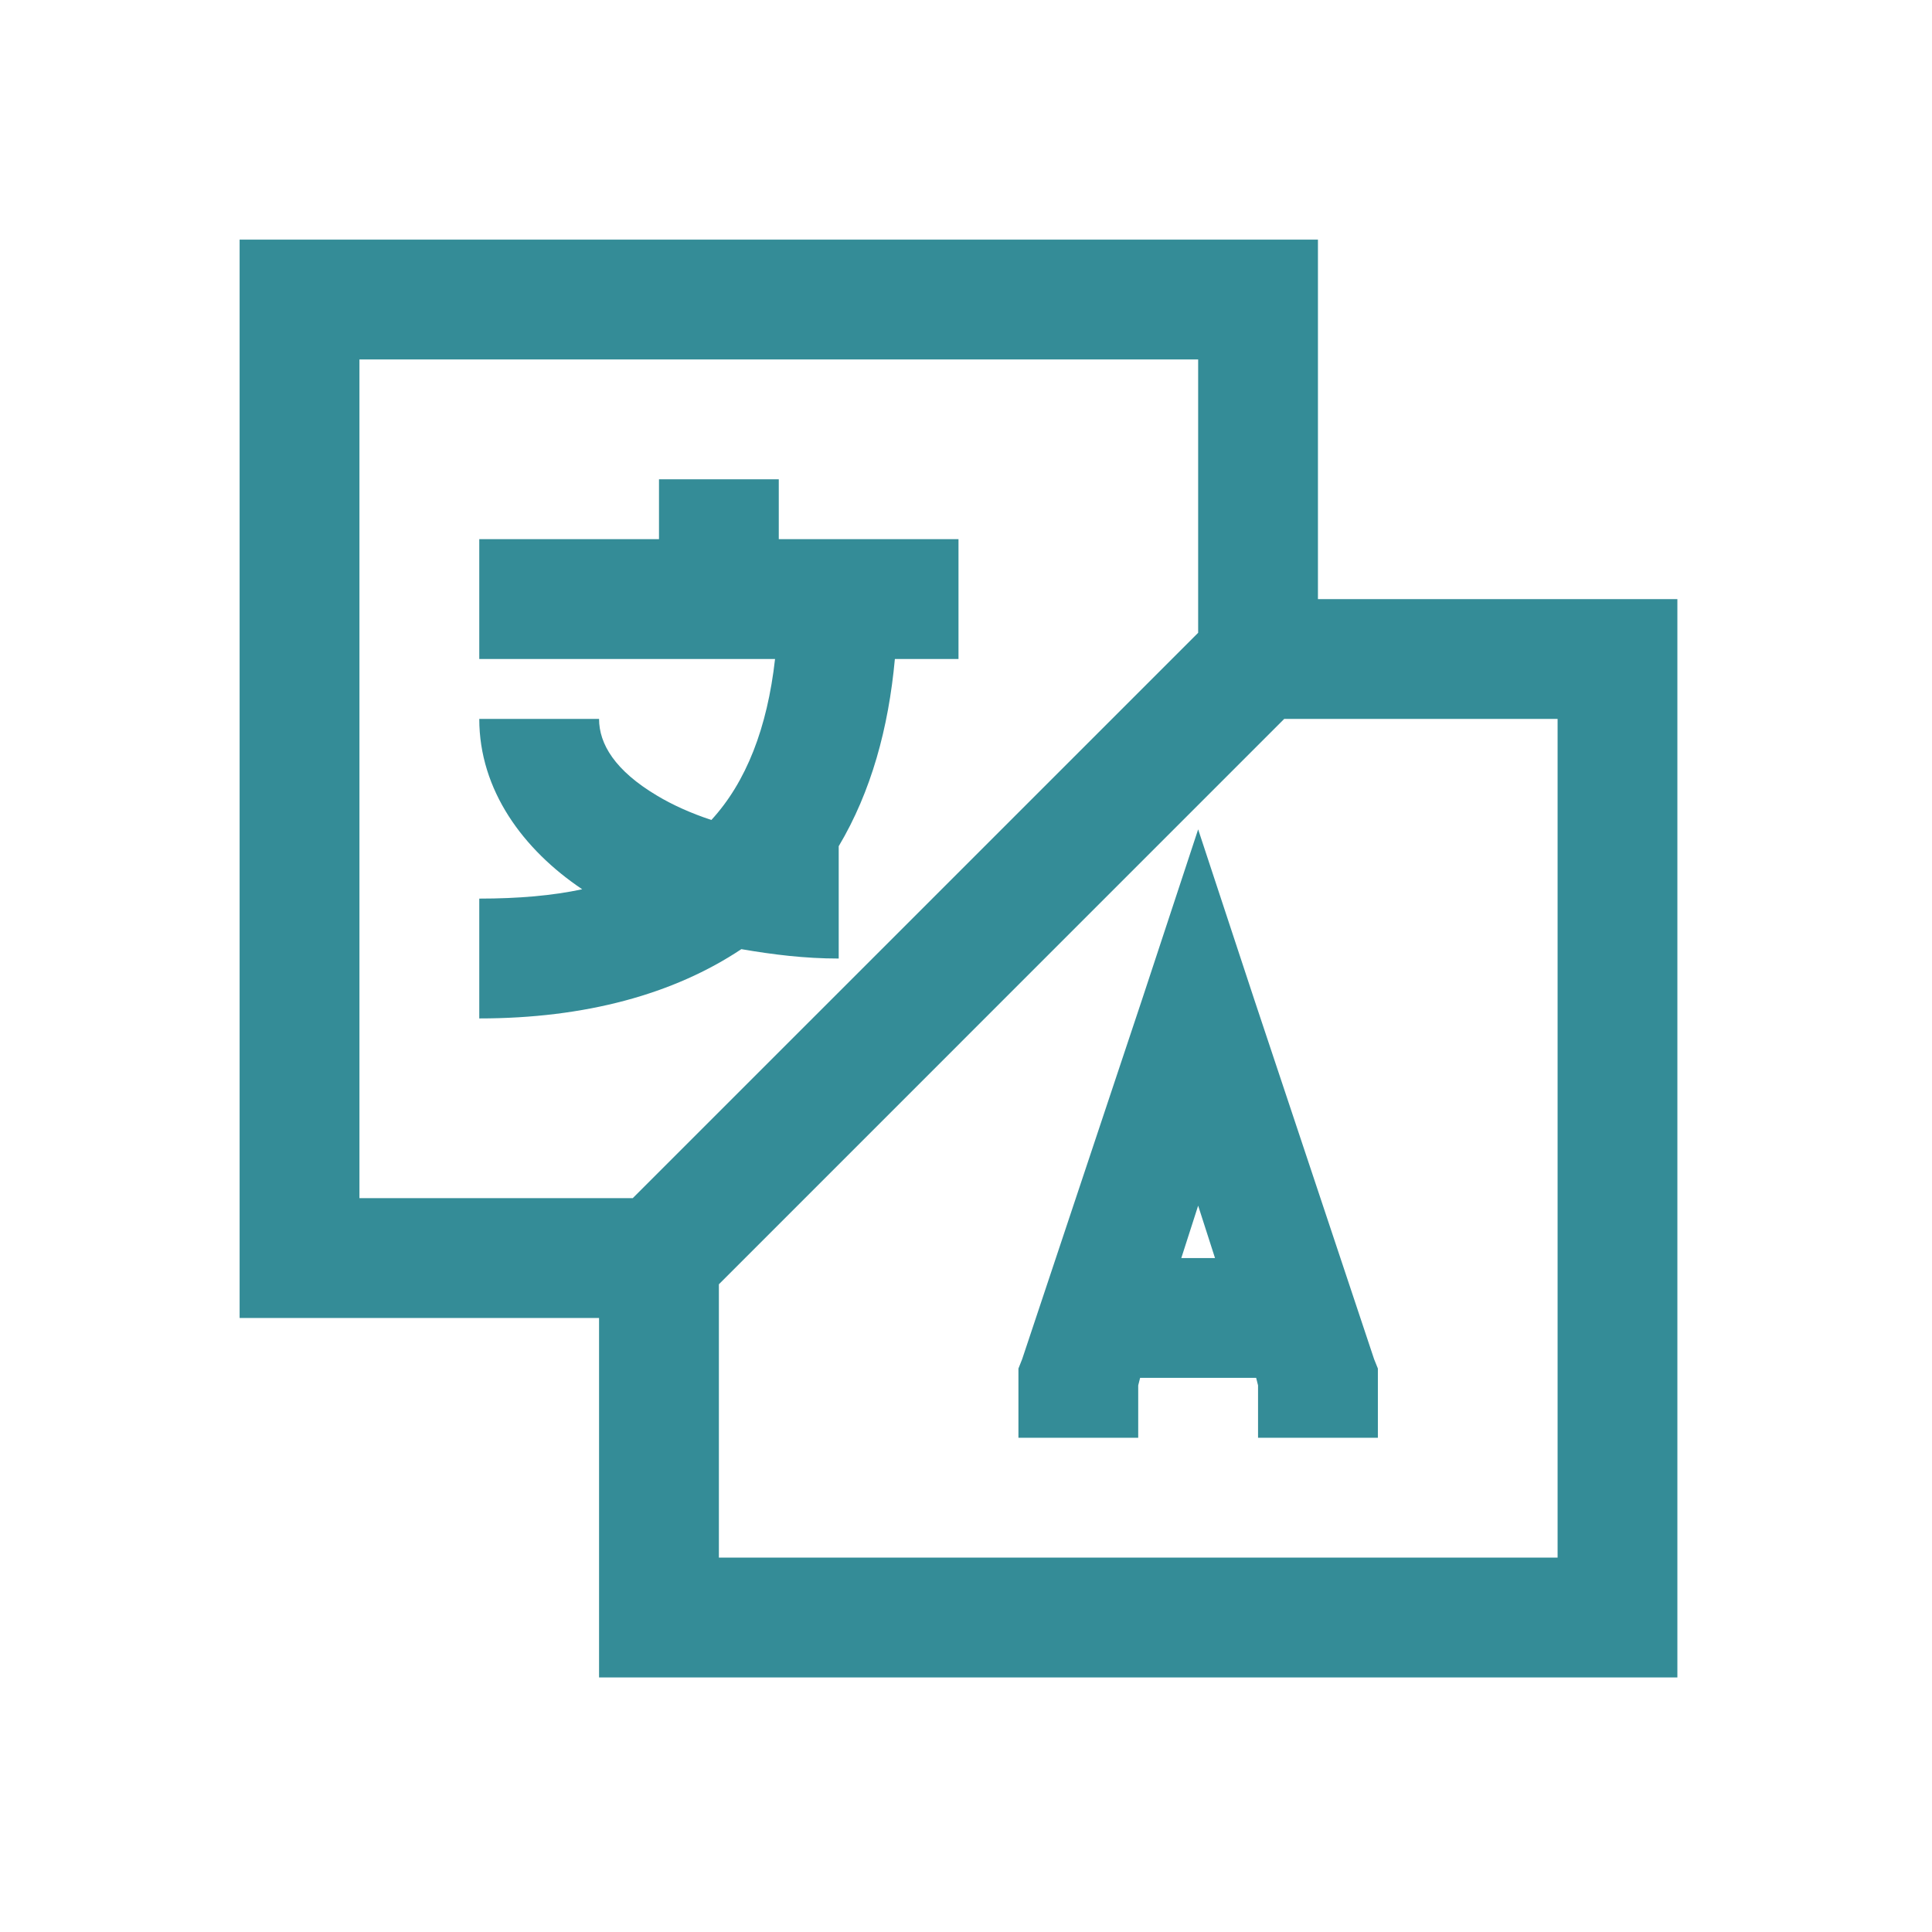 <svg width="43" height="43" viewBox="0 0 43 43" fill="none" xmlns="http://www.w3.org/2000/svg">
<path d="M5.333 5.333V29.334H13.333V37.334H37.333V13.334H29.333V5.333H5.333ZM8 8H26.667V14.084L14.083 26.667H8V8ZM14.667 10.667V12H10.667V14.667H17.25C17.078 16.198 16.609 17.406 15.833 18.25C15.375 18.099 14.963 17.912 14.625 17.709C13.687 17.151 13.333 16.558 13.333 16H10.667C10.667 17.589 11.646 18.912 12.958 19.792C12.302 19.933 11.542 20 10.667 20V22.667C13.031 22.667 15 22.125 16.5 21.125C17.198 21.245 17.906 21.334 18.667 21.334V18.834C19.39 17.62 19.776 16.203 19.917 14.667H21.333V12H17.333V10.667H14.667ZM28.583 16H34.667V34.667H16V28.584L28.583 16ZM26.667 18.459L25.417 22.25L22.75 30.25L22.667 30.459V32H25.333V30.834L25.375 30.667H27.958L28 30.834V32H30.667V30.459L30.583 30.25L27.917 22.25L26.667 18.459ZM26.667 26.834L27.042 28H26.292L26.667 26.834Z" fill="#348C97"/>
</svg>
